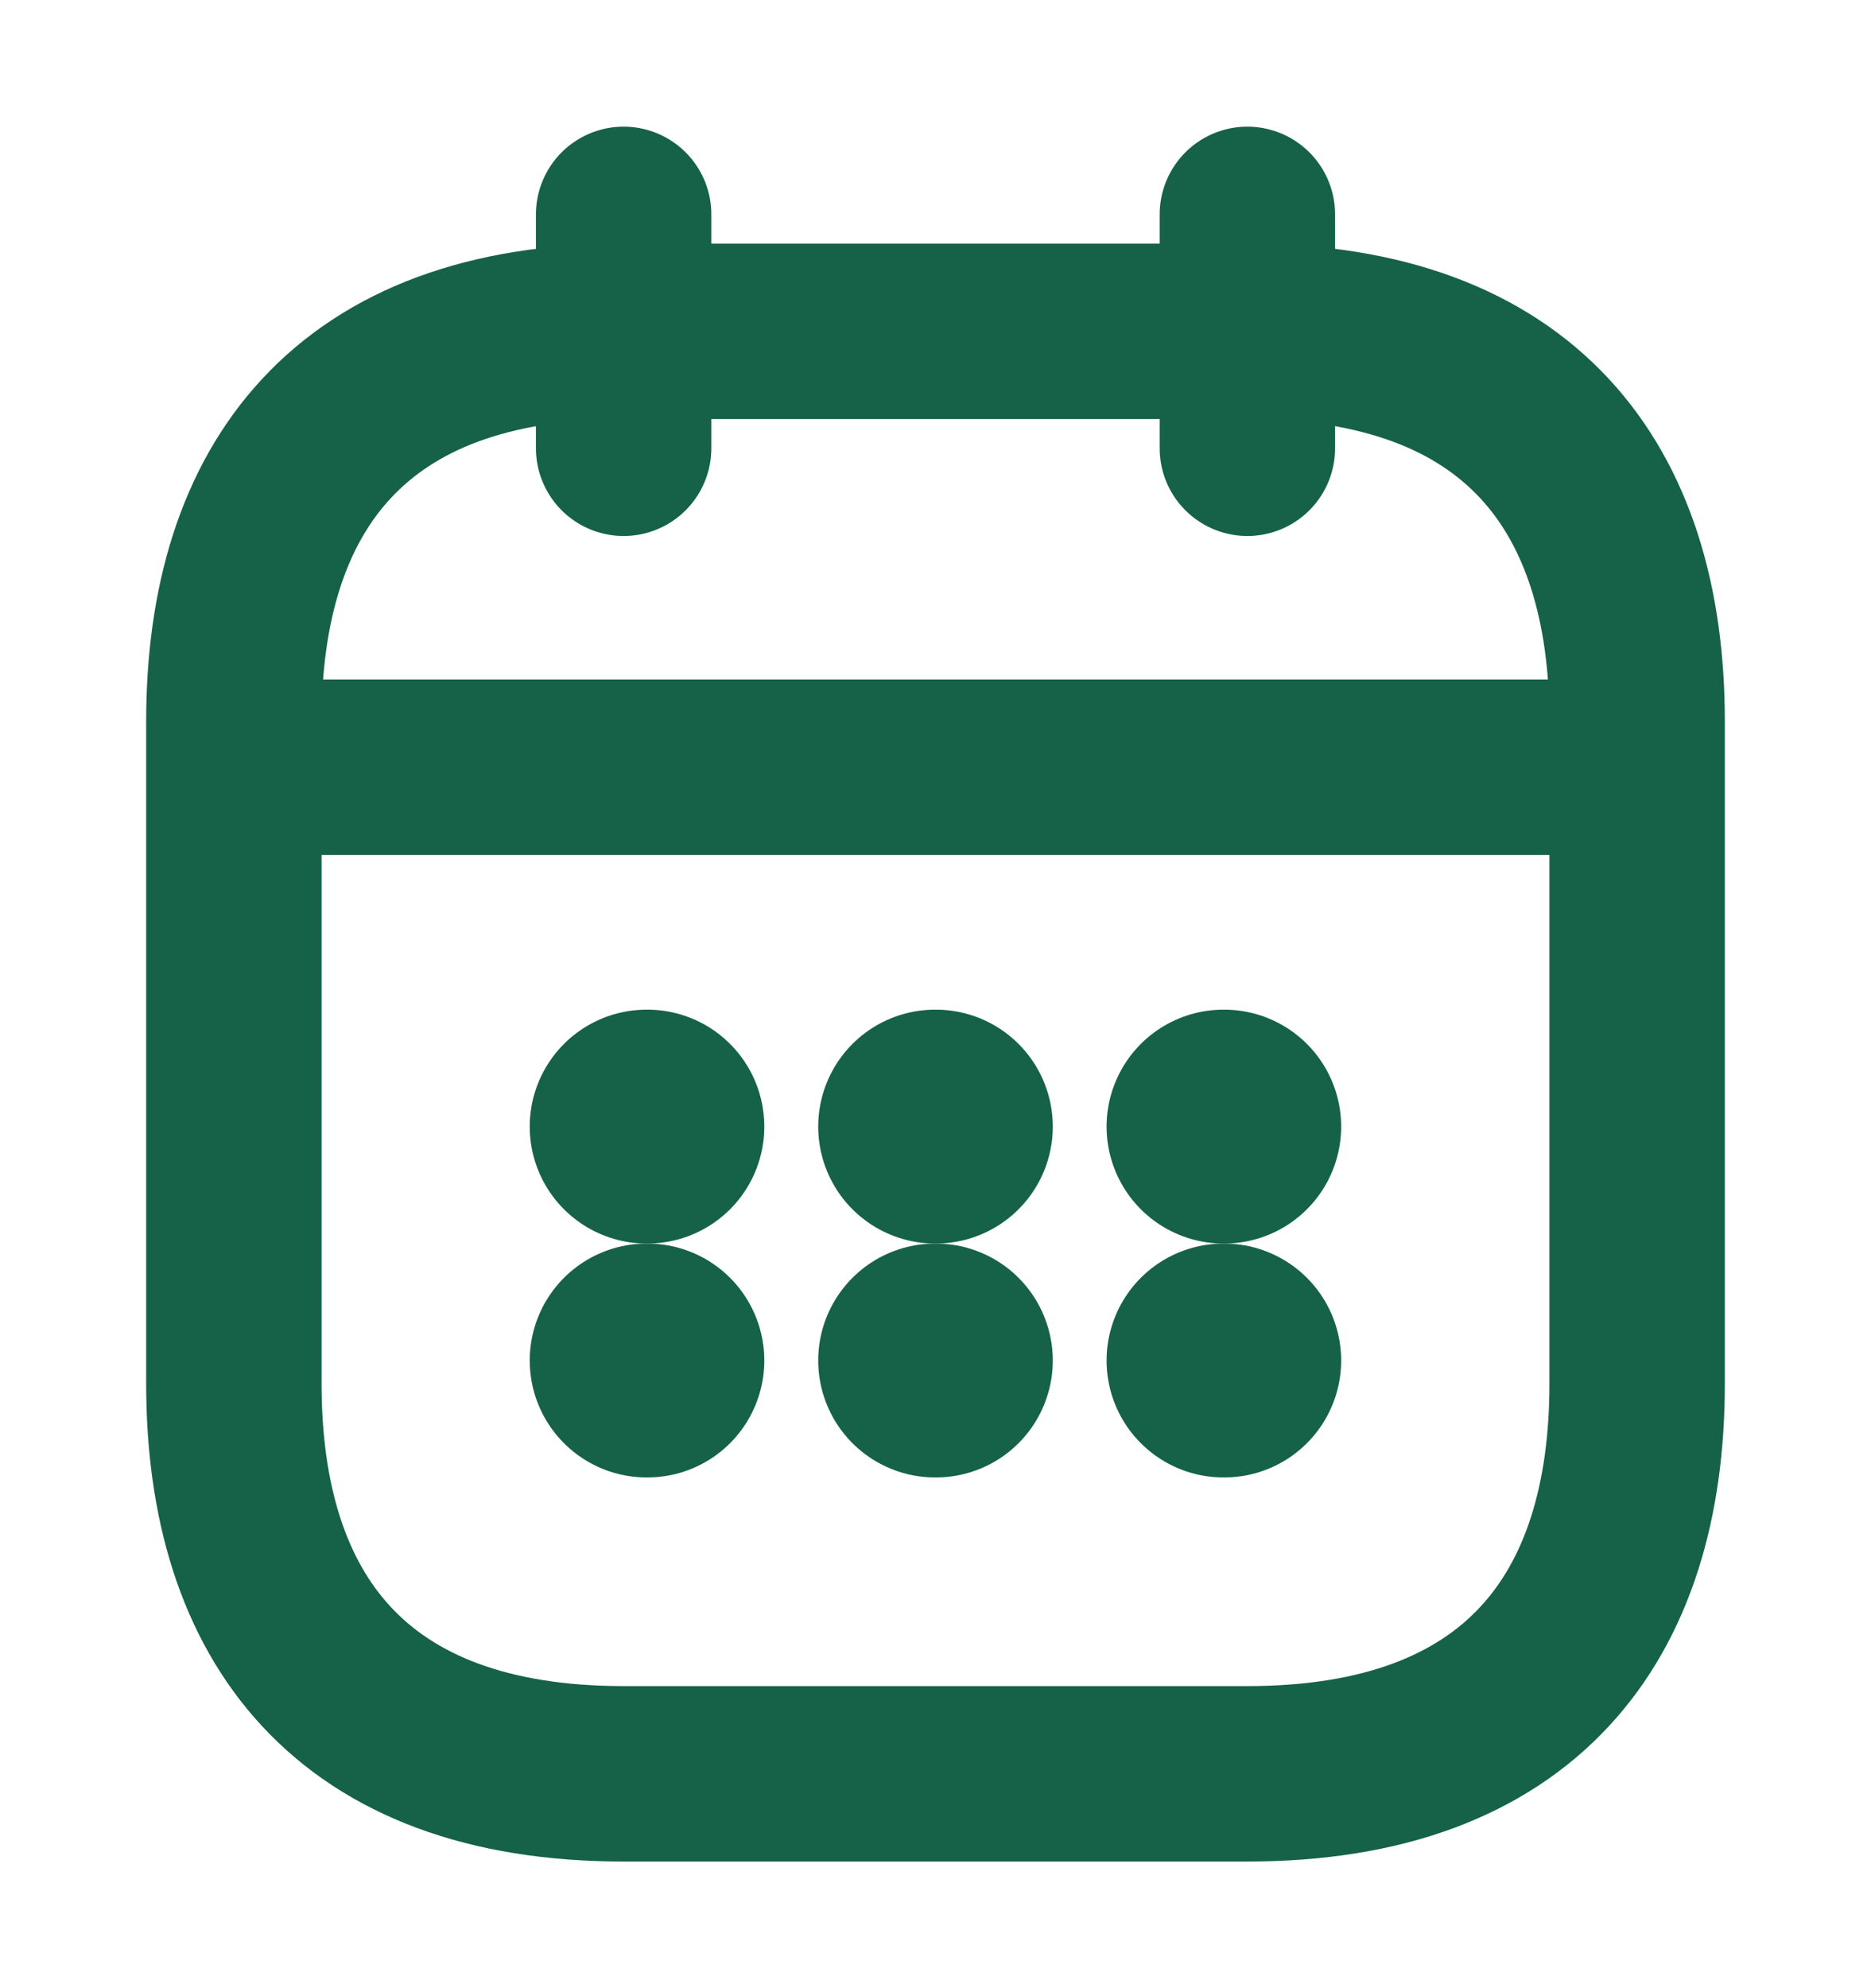 <svg width="16" height="17" viewBox="0 0 16 17" fill="none" xmlns="http://www.w3.org/2000/svg">
<path d="M5.333 1.833V3.833" stroke="#156248" stroke-width="1.5" stroke-miterlimit="10" stroke-linecap="round" stroke-linejoin="round"/>
<path d="M10.667 1.833V3.833" stroke="#156248" stroke-width="1.5" stroke-miterlimit="10" stroke-linecap="round" stroke-linejoin="round"/>
<path d="M2.333 6.56H13.666" stroke="#156248" stroke-width="1.5" stroke-miterlimit="10" stroke-linecap="round" stroke-linejoin="round"/>
<path d="M14 6.167V11.833C14 13.833 13 15.167 10.667 15.167H5.333C3 15.167 2 13.833 2 11.833V6.167C2 4.167 3 2.833 5.333 2.833H10.667C13 2.833 14 4.167 14 6.167Z" stroke="#156248" stroke-width="1.5" stroke-miterlimit="10" stroke-linecap="round" stroke-linejoin="round"/>
<path d="M10.463 9.633H10.469" stroke="#156248" stroke-width="2" stroke-linecap="round" stroke-linejoin="round"/>
<path d="M10.463 11.633H10.469" stroke="#156248" stroke-width="2" stroke-linecap="round" stroke-linejoin="round"/>
<path d="M7.997 9.633H8.003" stroke="#156248" stroke-width="2" stroke-linecap="round" stroke-linejoin="round"/>
<path d="M7.997 11.633H8.003" stroke="#156248" stroke-width="2" stroke-linecap="round" stroke-linejoin="round"/>
<path d="M5.53 9.633H5.536" stroke="#156248" stroke-width="2" stroke-linecap="round" stroke-linejoin="round"/>
<path d="M5.53 11.633H5.536" stroke="#156248" stroke-width="2" stroke-linecap="round" stroke-linejoin="round"/>
</svg>
